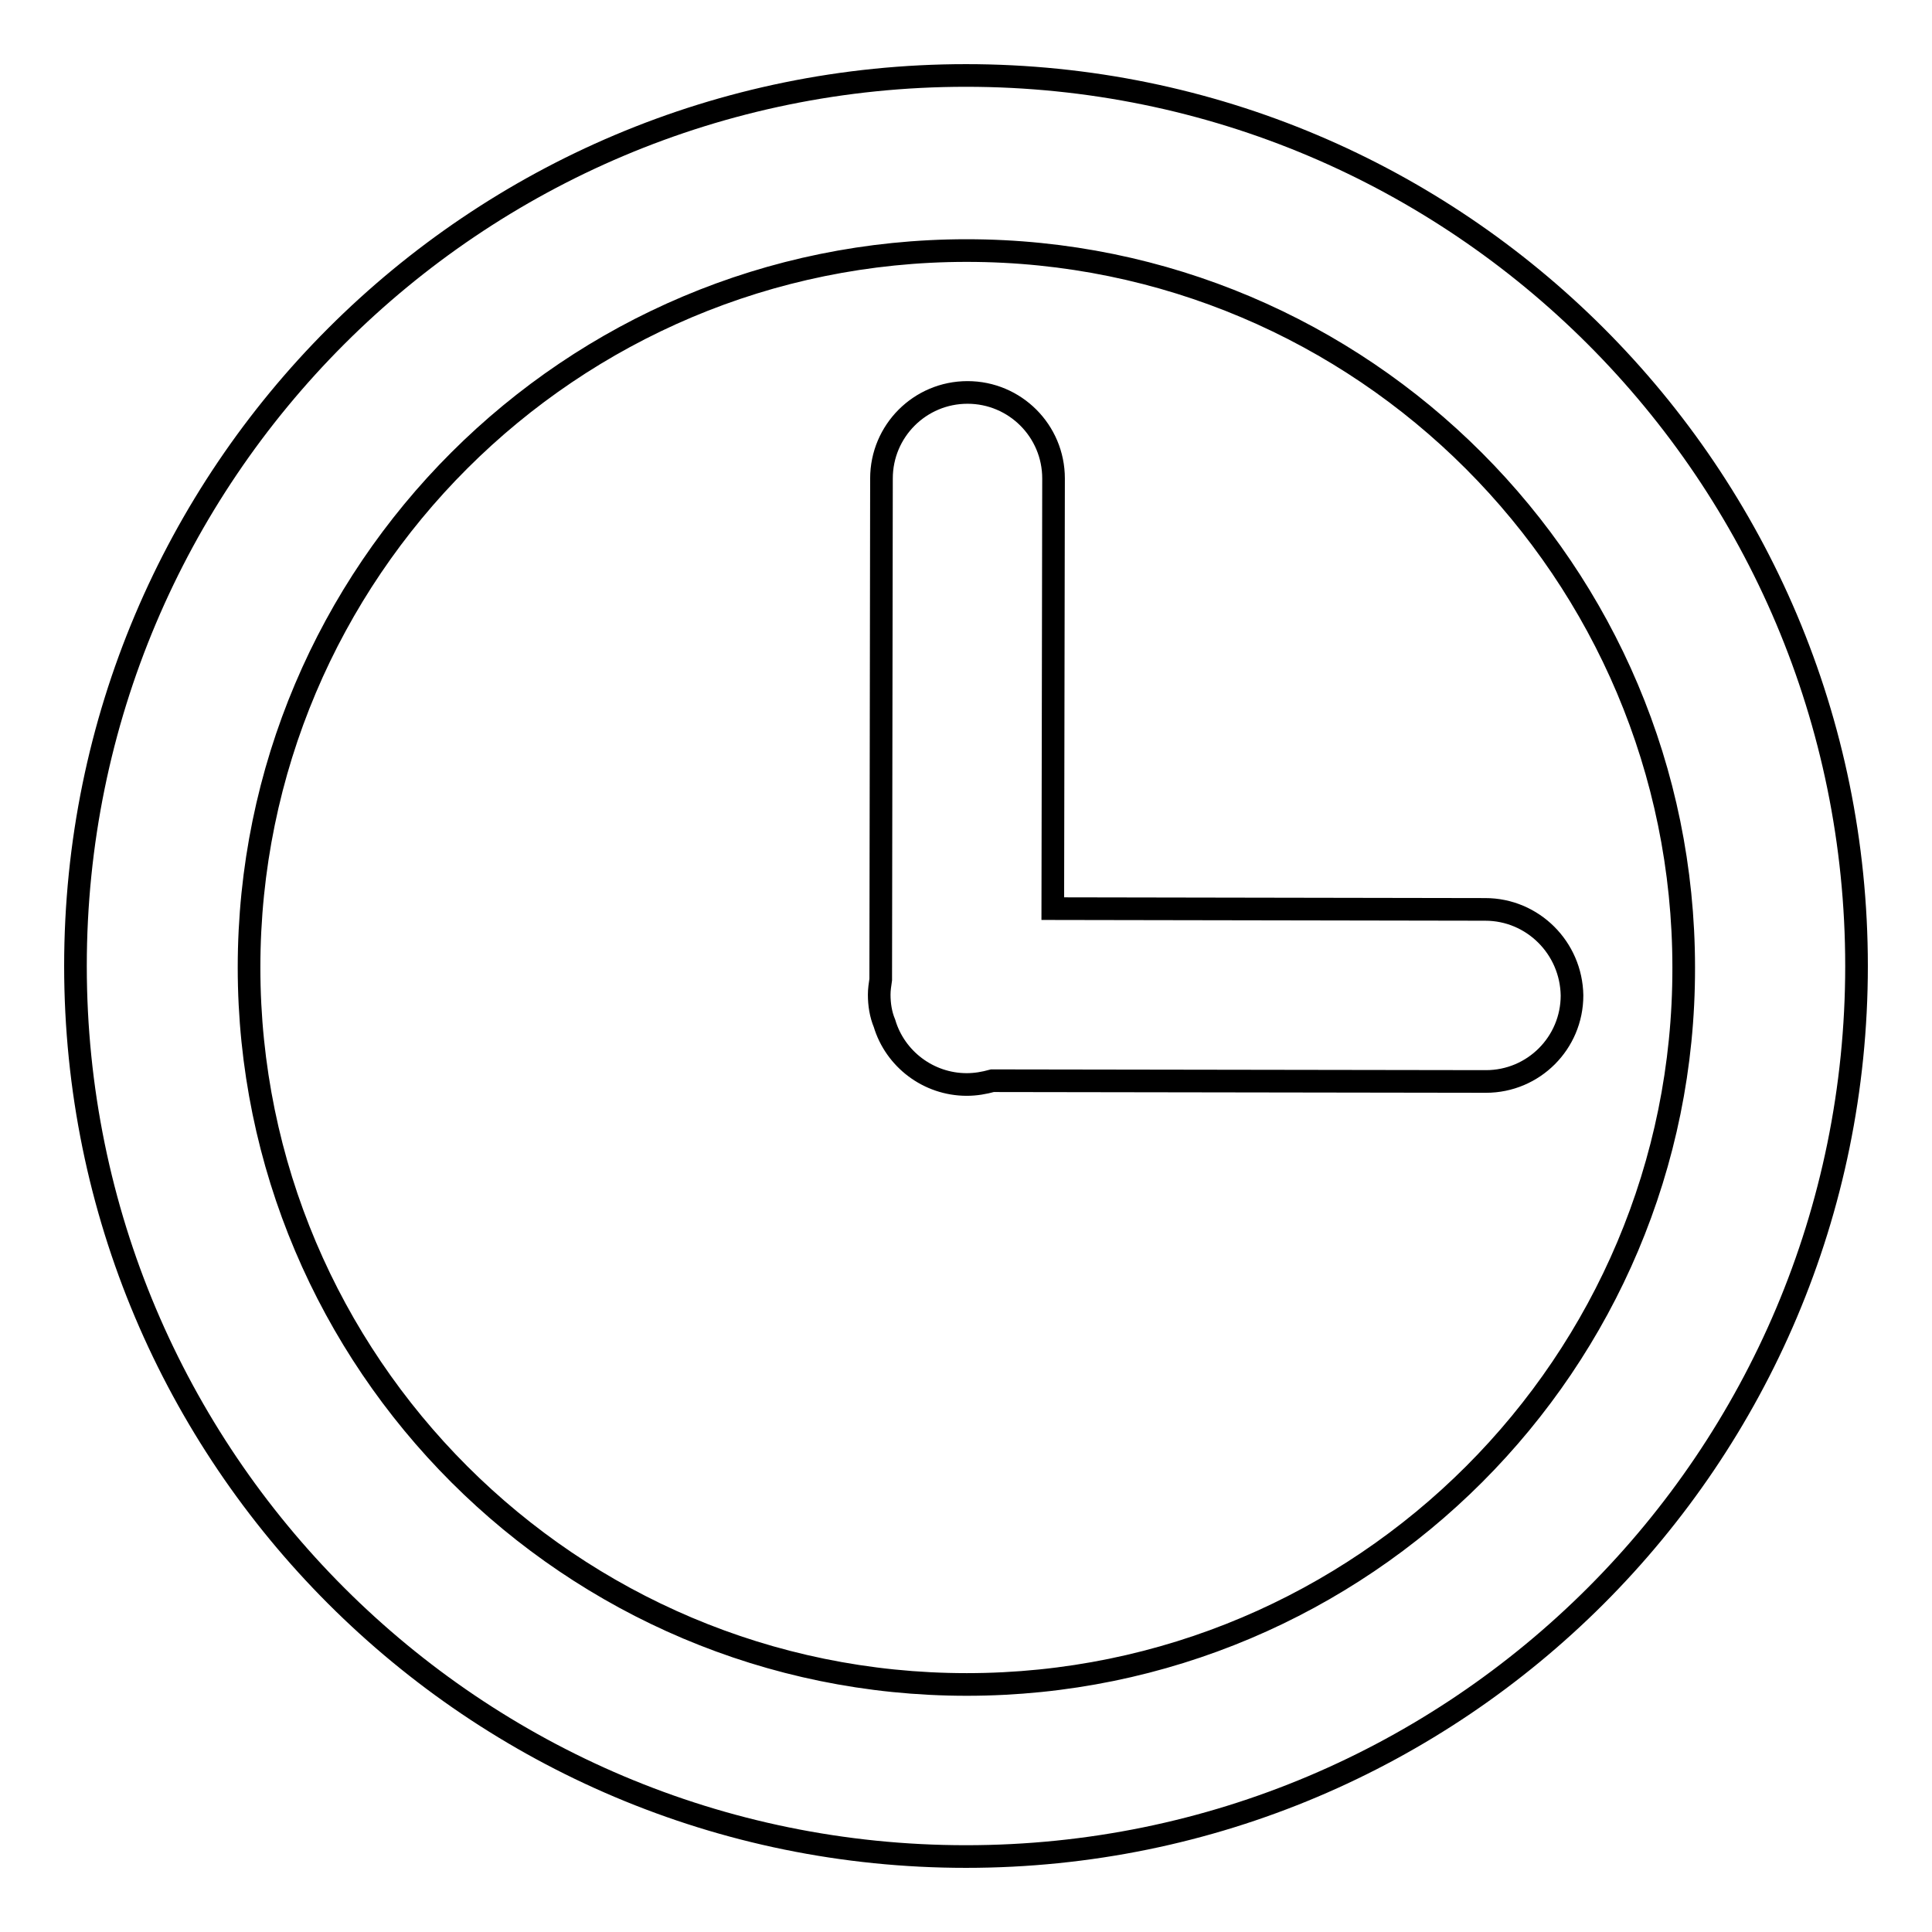 <?xml version="1.0" encoding="utf-8"?>
<!-- Svg Vector Icons : http://www.onlinewebfonts.com/icon -->
<!DOCTYPE svg PUBLIC "-//W3C//DTD SVG 1.1//EN" "http://www.w3.org/Graphics/SVG/1.1/DTD/svg11.dtd">
<svg version="1.1" xmlns="http://www.w3.org/2000/svg" xmlns:xlink="http://www.w3.org/1999/xlink" x="0px" y="0px" viewBox="0 0 256 256" enable-background="new 0 0 256 256" xml:space="preserve">
<g><g><path stroke-width="3" fill-opacity="0" stroke="#000000"  d="M196.8,120.5l-57.3-0.1l0.1-57c0-6.3-5.1-11.4-11.4-11.4c-6.3,0-11.4,5.1-11.4,11.4l-0.1,66.4c-0.1,0.7-0.2,1.3-0.2,2c0,1.3,0.2,2.6,0.7,3.8c1.4,4.7,5.8,8.1,10.9,8.1c1.2,0,2.3-0.2,3.4-0.5l65.4,0.1c6.3,0,11.4-5.1,11.4-11.4C208.2,125.6,203.1,120.5,196.8,120.5z M128,10C62.8,10,10,62.8,10,128c0,65.2,52.8,118,118,118c65.2,0,118-52.8,118-118C246,62.8,193.2,10,128,10z M128.1,223.2c-52.5,0-95.1-42.6-95.1-95c0-52.5,42.6-95,95.1-95c52.5,0,95,42.6,95,95C223.2,180.6,180.6,223.2,128.1,223.2z"/></g></g>
</svg>